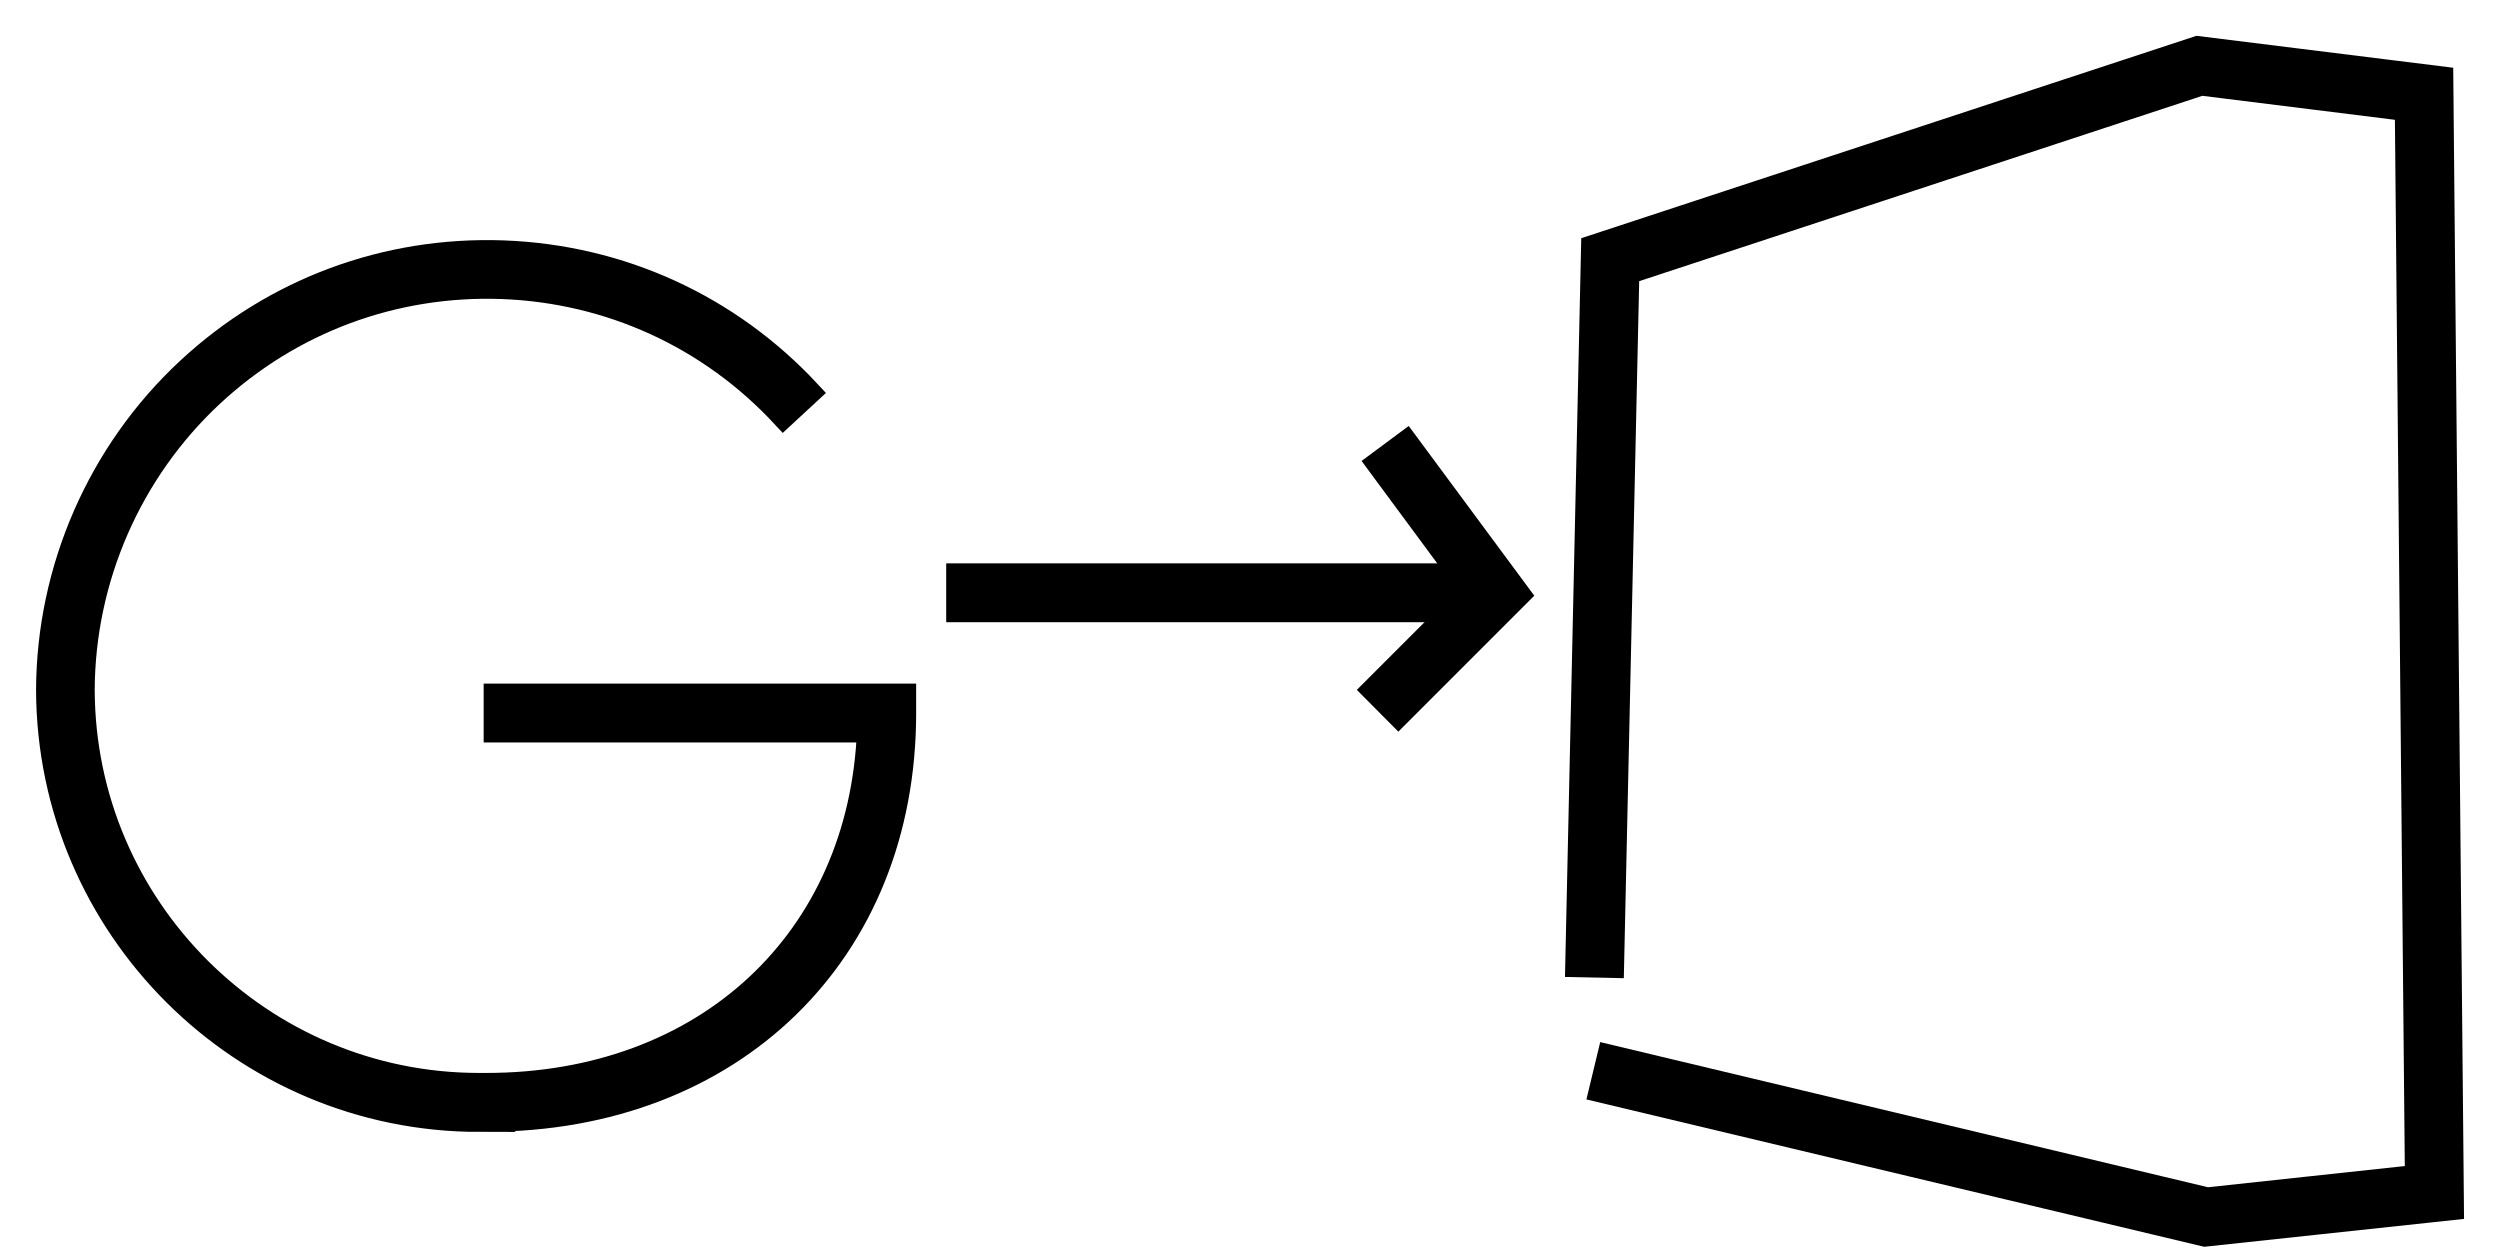 <svg width="52" height="26" viewBox="0 0 52 26" fill="none" xmlns="http://www.w3.org/2000/svg">
<path d="M9.97 23.294C5.036 23.294 1.018 19.291 1 14.357C1.007 11.834 2.071 9.402 3.918 7.686C5.706 6.024 8.033 5.163 10.469 5.25C12.909 5.34 15.164 6.372 16.826 8.16L16.294 8.652C14.766 7.005 12.685 6.053 10.44 5.97C8.196 5.89 6.053 6.683 4.406 8.214C2.705 9.796 1.728 12.033 1.72 14.353C1.735 18.889 5.431 22.567 9.963 22.567H10.115C14.683 22.567 17.904 19.551 18.075 15.193H10.31V14.469H18.806V14.831C18.806 19.812 15.237 23.291 10.122 23.291H9.995C9.995 23.291 9.977 23.291 9.966 23.291L9.97 23.294Z" fill="black" stroke="black" stroke-width="0.5"/>
<path d="M45.863 25.68L33.299 22.683L33.469 21.977L45.91 24.948L50.272 24.478L50.062 2.271L45.784 1.738L33.849 5.666L33.531 20.091L32.807 20.076L33.136 5.137L45.711 1L50.779 1.63L51 25.129L45.863 25.68Z" fill="black" stroke="black" stroke-width="0.5"/>
<path d="M30.95 11.968H19.931V12.692H30.95V11.968Z" fill="black" stroke="black" stroke-width="0.5"/>
<path d="M29.086 14.864L28.575 14.35L30.631 12.294L28.67 9.64L29.249 9.21L31.584 12.366L29.086 14.864Z" fill="black" stroke="black" stroke-width="0.5"/>
</svg>
